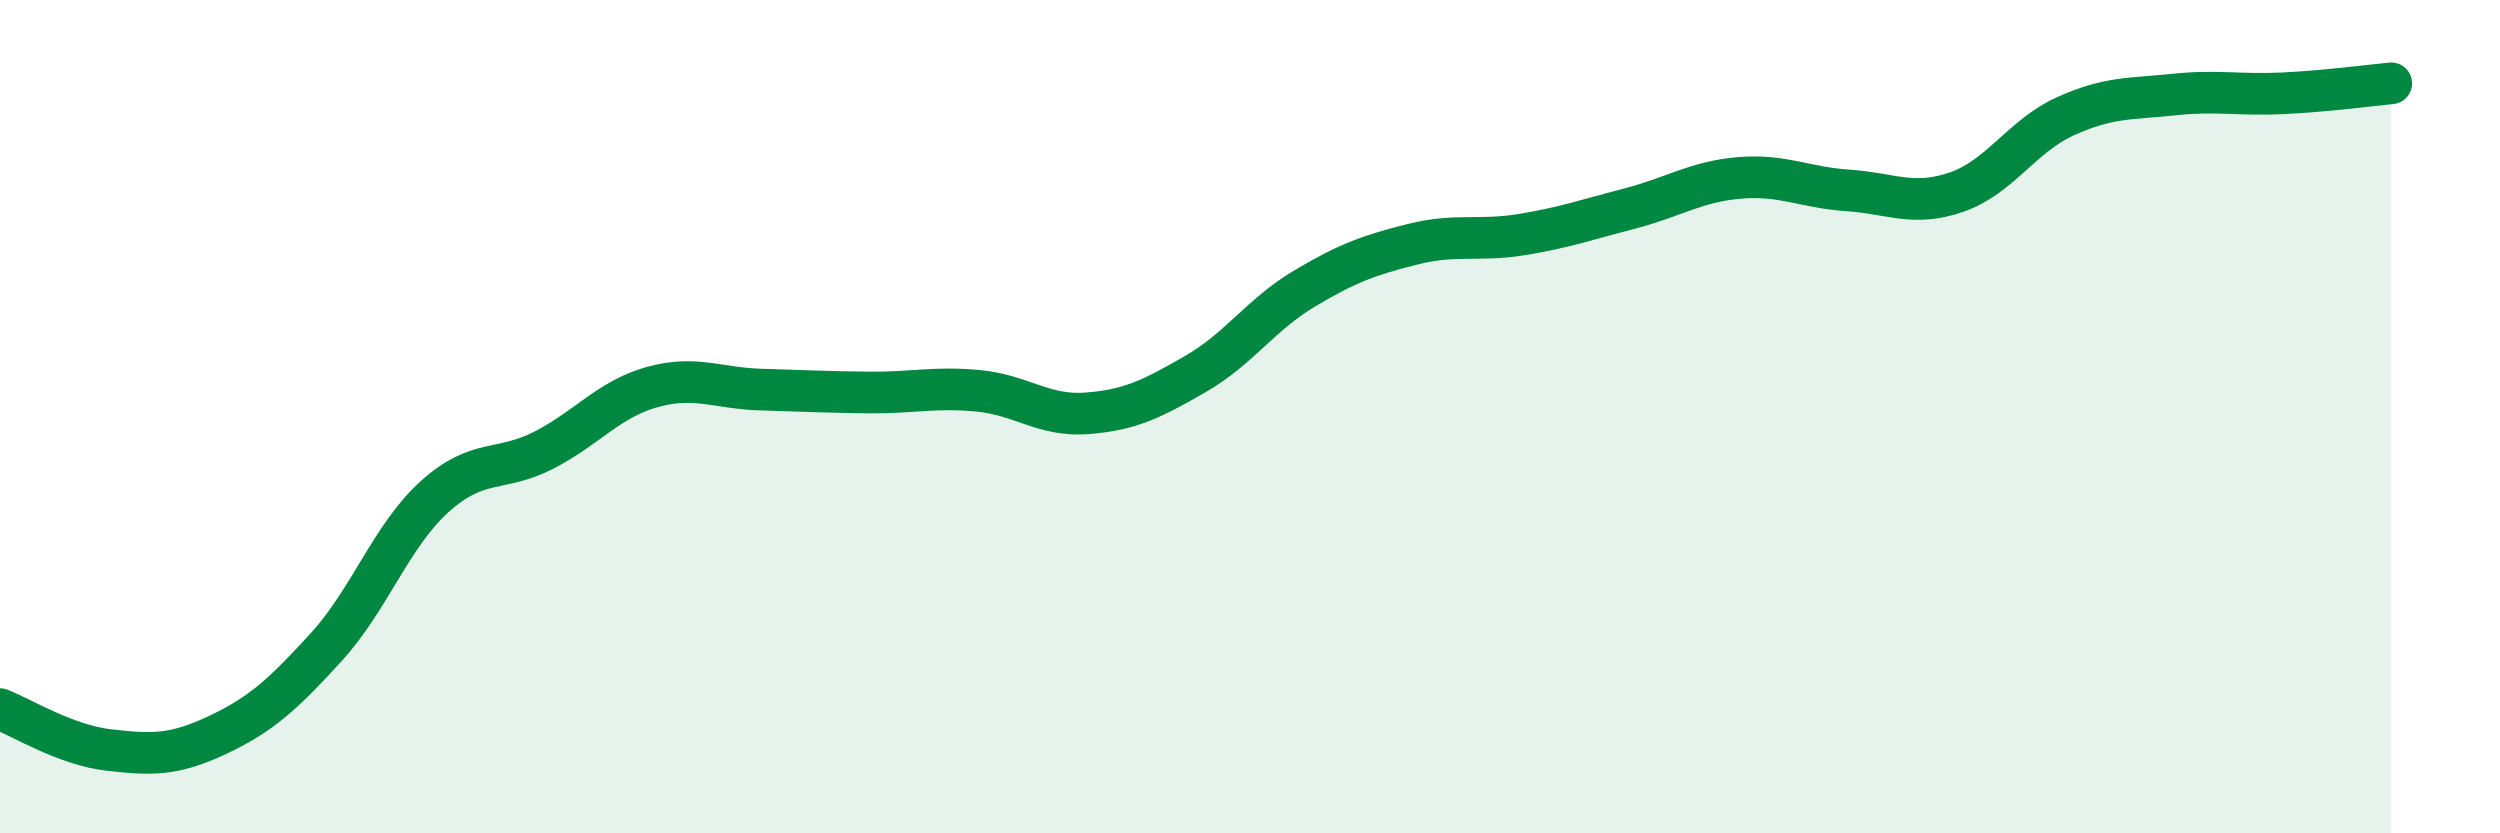 
    <svg width="60" height="20" viewBox="0 0 60 20" xmlns="http://www.w3.org/2000/svg">
      <path
        d="M 0,17.02 C 0.52,17.22 1.57,17.88 2.61,18 C 3.65,18.12 4.18,18.13 5.22,17.64 C 6.26,17.15 6.79,16.67 7.83,15.53 C 8.87,14.39 9.39,12.86 10.43,11.92 C 11.47,10.98 12,11.34 13.04,10.81 C 14.08,10.28 14.61,9.58 15.65,9.29 C 16.69,9 17.22,9.32 18.26,9.35 C 19.3,9.38 19.83,9.41 20.87,9.42 C 21.91,9.43 22.44,9.28 23.48,9.38 C 24.52,9.48 25.05,10 26.09,9.92 C 27.13,9.84 27.66,9.57 28.7,8.97 C 29.74,8.37 30.26,7.55 31.3,6.93 C 32.34,6.31 32.87,6.12 33.91,5.86 C 34.95,5.6 35.48,5.8 36.52,5.63 C 37.56,5.46 38.09,5.27 39.13,5 C 40.17,4.73 40.7,4.36 41.74,4.27 C 42.78,4.18 43.31,4.5 44.35,4.57 C 45.39,4.64 45.92,4.97 46.96,4.61 C 48,4.25 48.53,3.26 49.57,2.79 C 50.61,2.32 51.13,2.38 52.17,2.27 C 53.21,2.16 53.74,2.29 54.78,2.24 C 55.82,2.19 56.87,2.05 57.39,2L57.39 20L0 20Z"
        fill="#008740"
        opacity="0.1"
        stroke-linecap="round"
        stroke-linejoin="round"
      />
      <path
        d="M 0,17.02 C 0.52,17.22 1.57,17.88 2.61,18 C 3.65,18.12 4.18,18.13 5.22,17.64 C 6.26,17.15 6.79,16.67 7.83,15.53 C 8.87,14.39 9.39,12.86 10.43,11.92 C 11.47,10.98 12,11.34 13.04,10.81 C 14.08,10.28 14.61,9.58 15.65,9.29 C 16.69,9 17.22,9.32 18.26,9.35 C 19.3,9.38 19.83,9.41 20.87,9.42 C 21.91,9.43 22.44,9.28 23.48,9.38 C 24.52,9.48 25.05,10 26.09,9.92 C 27.13,9.84 27.66,9.57 28.7,8.97 C 29.74,8.37 30.26,7.55 31.3,6.93 C 32.34,6.31 32.87,6.12 33.91,5.86 C 34.95,5.6 35.48,5.8 36.52,5.63 C 37.56,5.46 38.09,5.27 39.13,5 C 40.17,4.73 40.7,4.36 41.74,4.27 C 42.78,4.18 43.31,4.5 44.35,4.57 C 45.39,4.64 45.92,4.97 46.96,4.61 C 48,4.25 48.53,3.26 49.57,2.79 C 50.61,2.32 51.13,2.38 52.17,2.27 C 53.21,2.16 53.74,2.29 54.78,2.24 C 55.82,2.19 56.87,2.05 57.39,2"
        stroke="#008740"
        stroke-width="1"
        fill="none"
        stroke-linecap="round"
        stroke-linejoin="round"
      />
    </svg>
  